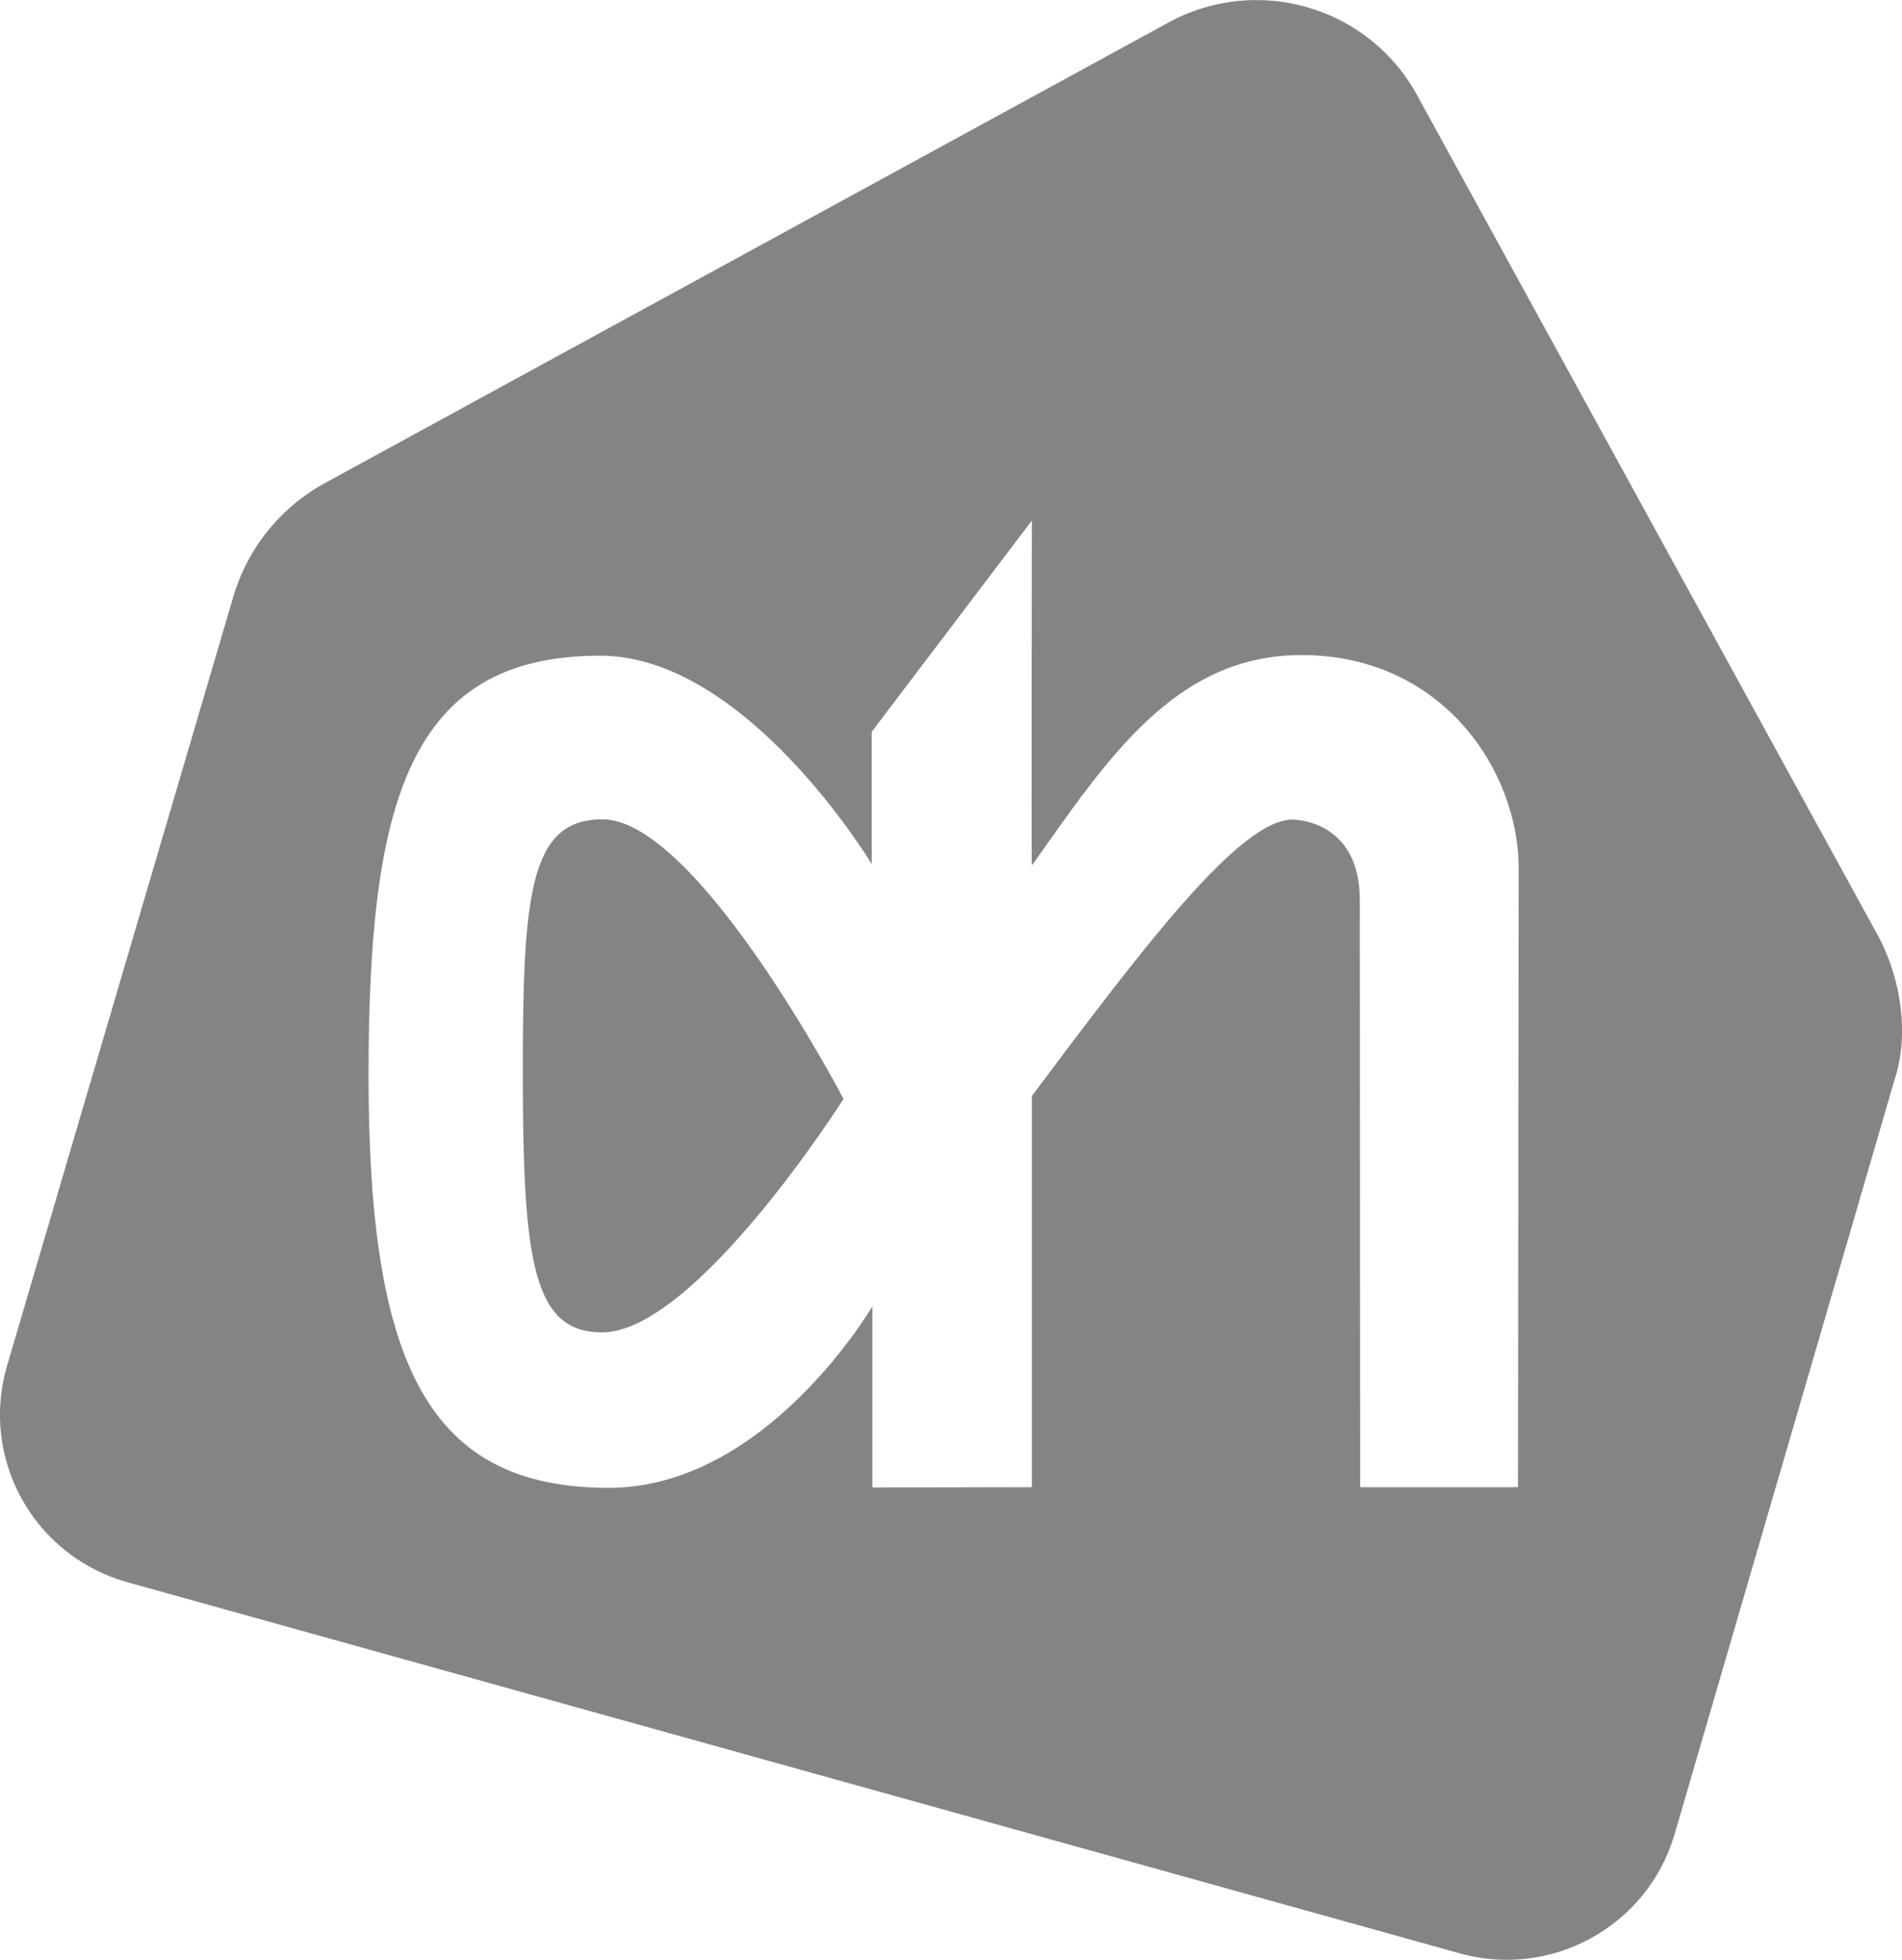<svg width="66" height="68" viewBox="0 0 66 68" fill="none" xmlns="http://www.w3.org/2000/svg">
<g id="Laag_1" clip-path="url(#clip0_22_286)">
<path id="Vector" d="M20.904 28.428C18.363 28.428 18.134 31.061 18.142 37.406C18.151 43.755 18.501 46.23 20.889 46.23C24.135 46.227 29.271 38.129 29.271 38.129C29.271 38.129 24.193 28.428 20.904 28.428Z" fill="#848483"/>
<path id="Vector_2" d="M65.194 32.514L49.173 3.302C47.493 0.225 43.628 -0.901 40.542 0.784L11.226 16.788C9.904 17.523 8.674 18.817 8.112 20.649L0.243 47.392C-0.694 50.593 1.144 53.949 4.364 54.883L50.567 67.752C53.787 68.7 57.162 66.856 58.106 63.653L65.753 37.426C66.249 35.885 65.971 33.986 65.194 32.514ZM52.675 51.601H47.198L47.186 31.226C47.186 28.428 44.878 28.437 44.849 28.437C43 28.437 39.59 32.98 35.806 38.028V51.601L30.271 51.612V45.326C30.271 45.326 26.604 51.618 21.13 51.624C14.916 51.624 12.8 47.438 12.789 37.417C12.777 27.866 14.162 22.752 20.817 22.75C25.898 22.741 30.248 29.978 30.248 29.978V25.392L35.806 18.062C35.806 18.062 35.782 30.062 35.806 30.03C38.409 26.363 40.758 22.729 45.162 22.729C50.042 22.729 52.675 26.72 52.698 30.079C52.698 30.114 52.675 51.601 52.675 51.601Z" fill="#848483"/>
</g>
<defs>
<clipPath id="clip0_22_286">
<rect width="66" height="68" fill="white"/>
</clipPath>
</defs>
</svg>
